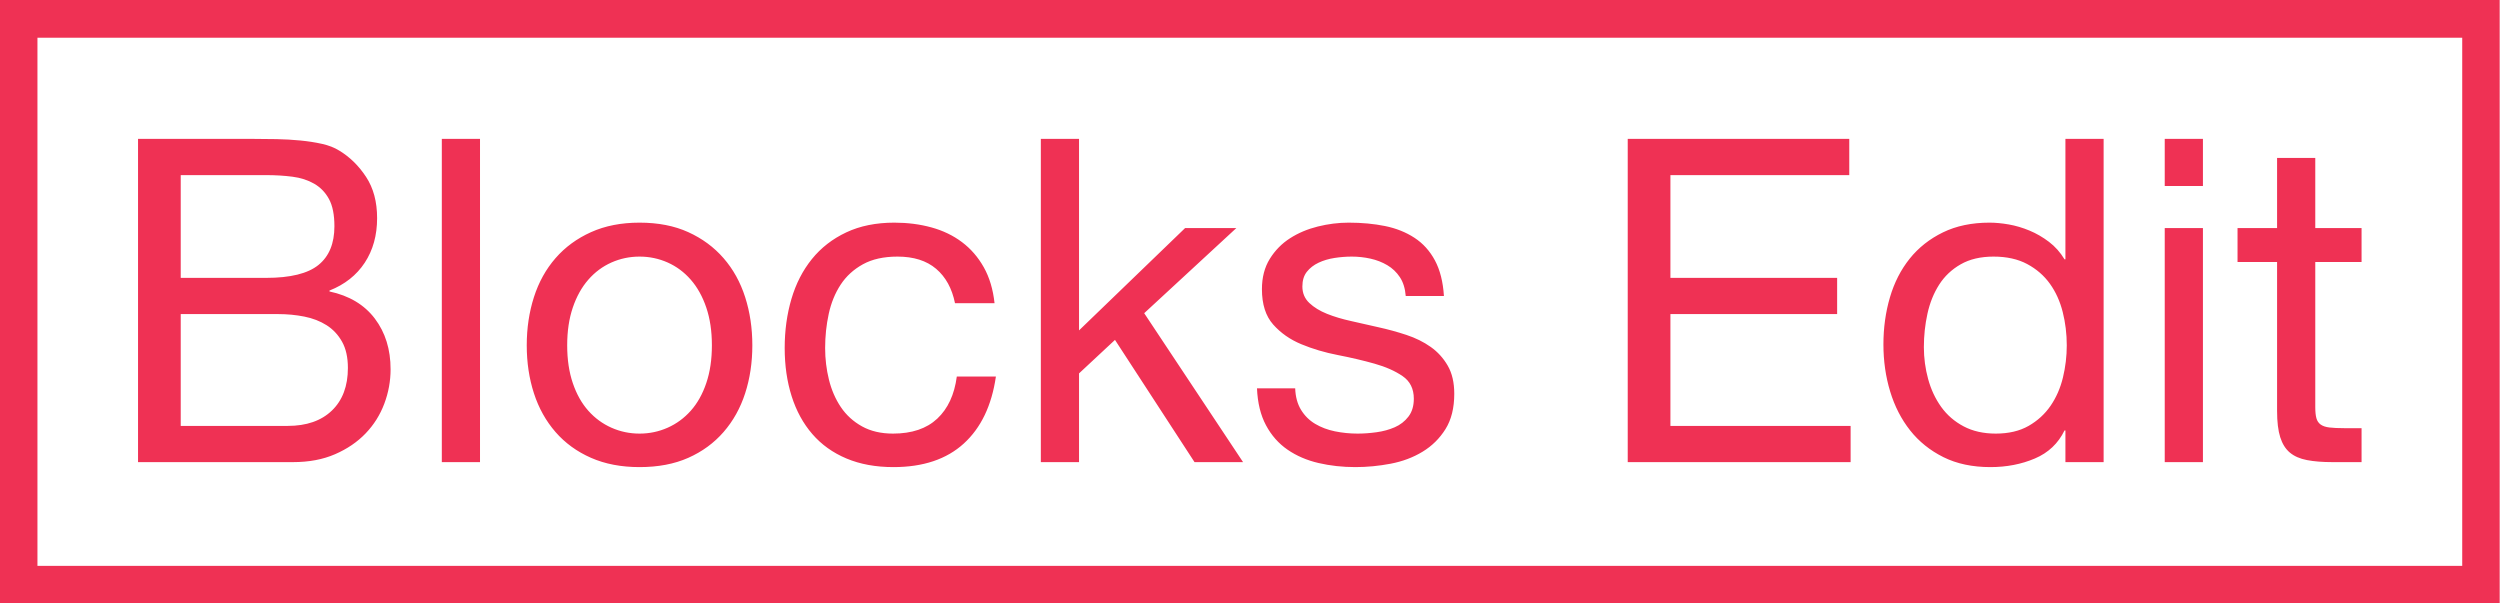<?xml version="1.0" encoding="UTF-8" standalone="no"?>
<!DOCTYPE svg PUBLIC "-//W3C//DTD SVG 1.1//EN" "http://www.w3.org/Graphics/SVG/1.1/DTD/svg11.dtd">
<svg width="100%" height="100%" viewBox="0 0 145 35" version="1.1" xmlns="http://www.w3.org/2000/svg" xmlns:xlink="http://www.w3.org/1999/xlink" xml:space="preserve" xmlns:serif="http://www.serif.com/">
  <g id="blocks-edit">
    <path transform="matrix(0.543,0,0,0.547,0,0)" d="M4,60L263,60L263,4L4,4L4,60ZM0,0L267,0L267,64L0,64L0,0Z" style="fill:rgb(239,49,84);fill-rule:nonzero;"/>
    <path transform="matrix(0.543,0,0,0.547,0,0)" d="M19.304,29.464L28.424,29.464C31.016,29.464 32.88,29.008 34.016,28.096C35.152,27.184 35.72,25.816 35.72,23.992C35.72,22.776 35.528,21.816 35.144,21.112C34.76,20.408 34.232,19.864 33.56,19.48C32.888,19.096 32.112,18.848 31.232,18.736C30.352,18.624 29.416,18.568 28.424,18.568L19.304,18.568L19.304,29.464ZM14.744,14.728L27.176,14.728C27.912,14.728 28.704,14.736 29.552,14.752C30.4,14.768 31.24,14.816 32.072,14.896C32.904,14.976 33.68,15.096 34.4,15.256C35.12,15.416 35.736,15.656 36.248,15.976C37.368,16.648 38.32,17.576 39.104,18.76C39.888,19.944 40.28,21.4 40.28,23.128C40.28,24.952 39.84,26.528 38.96,27.856C38.08,29.184 36.824,30.168 35.192,30.808L35.192,30.904C37.304,31.352 38.92,32.312 40.04,33.784C41.16,35.256 41.72,37.048 41.72,39.16C41.72,40.408 41.496,41.624 41.048,42.808C40.6,43.992 39.936,45.04 39.056,45.952C38.176,46.864 37.088,47.6 35.792,48.16C34.496,48.72 33,49 31.304,49L14.744,49L14.744,14.728ZM19.304,45.16L30.728,45.16C32.744,45.16 34.32,44.616 35.456,43.528C36.592,42.44 37.16,40.936 37.16,39.016C37.16,37.896 36.952,36.968 36.536,36.232C36.12,35.496 35.568,34.912 34.88,34.48C34.192,34.048 33.4,33.744 32.504,33.568C31.608,33.392 30.68,33.304 29.72,33.304L19.304,33.304L19.304,45.16ZM47.192,14.728L47.192,49L51.272,49L51.272,14.728L47.192,14.728ZM60.584,36.616C60.584,38.12 60.784,39.456 61.184,40.624C61.584,41.792 62.136,42.768 62.84,43.552C63.544,44.336 64.368,44.936 65.312,45.352C66.256,45.768 67.256,45.976 68.312,45.976C69.368,45.976 70.368,45.768 71.312,45.352C72.256,44.936 73.08,44.336 73.784,43.552C74.488,42.768 75.04,41.792 75.44,40.624C75.84,39.456 76.04,38.12 76.04,36.616C76.04,35.112 75.84,33.776 75.44,32.608C75.04,31.44 74.488,30.456 73.784,29.656C73.08,28.856 72.256,28.248 71.312,27.832C70.368,27.416 69.368,27.208 68.312,27.208C67.256,27.208 66.256,27.416 65.312,27.832C64.368,28.248 63.544,28.856 62.84,29.656C62.136,30.456 61.584,31.44 61.184,32.608C60.784,33.776 60.584,35.112 60.584,36.616ZM56.264,36.616C56.264,34.792 56.52,33.088 57.032,31.504C57.544,29.92 58.312,28.544 59.336,27.376C60.36,26.208 61.624,25.288 63.128,24.616C64.632,23.944 66.36,23.608 68.312,23.608C70.296,23.608 72.032,23.944 73.52,24.616C75.008,25.288 76.264,26.208 77.288,27.376C78.312,28.544 79.08,29.92 79.592,31.504C80.104,33.088 80.36,34.792 80.36,36.616C80.36,38.44 80.104,40.136 79.592,41.704C79.08,43.272 78.312,44.64 77.288,45.808C76.264,46.976 75.008,47.888 73.52,48.544C72.032,49.2 70.296,49.528 68.312,49.528C66.36,49.528 64.632,49.2 63.128,48.544C61.624,47.888 60.36,46.976 59.336,45.808C58.312,44.64 57.544,43.272 57.032,41.704C56.52,40.136 56.264,38.44 56.264,36.616ZM102.008,32.152L106.232,32.152C106.072,30.68 105.688,29.408 105.08,28.336C104.472,27.264 103.696,26.376 102.752,25.672C101.808,24.968 100.72,24.448 99.488,24.112C98.256,23.776 96.936,23.608 95.528,23.608C93.576,23.608 91.864,23.952 90.392,24.64C88.92,25.328 87.696,26.272 86.72,27.472C85.744,28.672 85.016,30.08 84.536,31.696C84.056,33.312 83.816,35.048 83.816,36.904C83.816,38.76 84.064,40.464 84.56,42.016C85.056,43.568 85.792,44.904 86.768,46.024C87.744,47.144 88.96,48.008 90.416,48.616C91.872,49.224 93.544,49.528 95.432,49.528C98.6,49.528 101.104,48.696 102.944,47.032C104.784,45.368 105.928,43 106.376,39.928L102.2,39.928C101.944,41.848 101.248,43.336 100.112,44.392C98.976,45.448 97.4,45.976 95.384,45.976C94.104,45.976 93,45.72 92.072,45.208C91.144,44.696 90.392,44.016 89.816,43.168C89.24,42.32 88.816,41.352 88.544,40.264C88.272,39.176 88.136,38.056 88.136,36.904C88.136,35.656 88.264,34.448 88.52,33.28C88.776,32.112 89.2,31.08 89.792,30.184C90.384,29.288 91.176,28.568 92.168,28.024C93.16,27.48 94.392,27.208 95.864,27.208C97.592,27.208 98.968,27.64 99.992,28.504C101.016,29.368 101.688,30.584 102.008,32.152ZM111.176,14.728L111.176,49L115.256,49L115.256,39.592L119.096,36.04L127.592,49L132.776,49L122.216,33.208L132.056,24.184L126.584,24.184L115.256,35.032L115.256,14.728L111.176,14.728ZM138.344,41.176L134.264,41.176C134.328,42.712 134.648,44.016 135.224,45.088C135.8,46.16 136.568,47.024 137.528,47.68C138.488,48.336 139.592,48.808 140.84,49.096C142.088,49.384 143.4,49.528 144.776,49.528C146.024,49.528 147.28,49.408 148.544,49.168C149.808,48.928 150.944,48.504 151.952,47.896C152.96,47.288 153.776,46.488 154.4,45.496C155.024,44.504 155.336,43.256 155.336,41.752C155.336,40.568 155.104,39.576 154.64,38.776C154.176,37.976 153.568,37.312 152.816,36.784C152.064,36.256 151.2,35.832 150.224,35.512C149.248,35.192 148.248,34.92 147.224,34.696C146.264,34.472 145.304,34.256 144.344,34.048C143.384,33.84 142.52,33.584 141.752,33.28C140.984,32.976 140.352,32.592 139.856,32.128C139.36,31.664 139.112,31.08 139.112,30.376C139.112,29.736 139.272,29.216 139.592,28.816C139.912,28.416 140.328,28.096 140.84,27.856C141.352,27.616 141.92,27.448 142.544,27.352C143.168,27.256 143.784,27.208 144.392,27.208C145.064,27.208 145.728,27.28 146.384,27.424C147.04,27.568 147.64,27.8 148.184,28.12C148.728,28.44 149.176,28.864 149.528,29.392C149.88,29.92 150.088,30.584 150.152,31.384L154.232,31.384C154.136,29.88 153.816,28.624 153.272,27.616C152.728,26.608 152,25.808 151.088,25.216C150.176,24.624 149.128,24.208 147.944,23.968C146.76,23.728 145.464,23.608 144.056,23.608C142.968,23.608 141.872,23.744 140.768,24.016C139.664,24.288 138.672,24.704 137.792,25.264C136.912,25.824 136.192,26.552 135.632,27.448C135.072,28.344 134.792,29.416 134.792,30.664C134.792,32.264 135.192,33.512 135.992,34.408C136.792,35.304 137.792,36 138.992,36.496C140.192,36.992 141.496,37.376 142.904,37.648C144.312,37.92 145.616,38.224 146.816,38.56C148.016,38.896 149.016,39.336 149.816,39.88C150.616,40.424 151.016,41.224 151.016,42.28C151.016,43.048 150.824,43.68 150.44,44.176C150.056,44.672 149.568,45.048 148.976,45.304C148.384,45.56 147.736,45.736 147.032,45.832C146.328,45.928 145.656,45.976 145.016,45.976C144.184,45.976 143.376,45.896 142.592,45.736C141.808,45.576 141.104,45.312 140.48,44.944C139.856,44.576 139.352,44.08 138.968,43.456C138.584,42.832 138.376,42.072 138.344,41.176ZM173.864,14.728L173.864,49L197.672,49L197.672,45.16L178.424,45.16L178.424,33.304L196.232,33.304L196.232,29.464L178.424,29.464L178.424,18.568L197.528,18.568L197.528,14.728L173.864,14.728ZM205.496,36.808C205.496,37.96 205.648,39.088 205.952,40.192C206.256,41.296 206.72,42.28 207.344,43.144C207.968,44.008 208.768,44.696 209.744,45.208C210.72,45.72 211.864,45.976 213.176,45.976C214.552,45.976 215.72,45.704 216.68,45.16C217.64,44.616 218.424,43.904 219.032,43.024C219.64,42.144 220.08,41.144 220.352,40.024C220.624,38.904 220.76,37.768 220.76,36.616C220.76,35.4 220.616,34.224 220.328,33.088C220.04,31.952 219.584,30.952 218.96,30.088C218.336,29.224 217.528,28.528 216.536,28C215.544,27.472 214.344,27.208 212.936,27.208C211.56,27.208 210.392,27.48 209.432,28.024C208.472,28.568 207.704,29.288 207.128,30.184C206.552,31.08 206.136,32.104 205.88,33.256C205.624,34.408 205.496,35.592 205.496,36.808ZM224.696,49L220.616,49L220.616,45.64L220.52,45.64C219.848,47.016 218.792,48.008 217.352,48.616C215.912,49.224 214.328,49.528 212.6,49.528C210.68,49.528 209.008,49.176 207.584,48.472C206.16,47.768 204.976,46.824 204.032,45.64C203.088,44.456 202.376,43.08 201.896,41.512C201.416,39.944 201.176,38.28 201.176,36.52C201.176,34.76 201.408,33.096 201.872,31.528C202.336,29.96 203.04,28.592 203.984,27.424C204.928,26.256 206.112,25.328 207.536,24.64C208.96,23.952 210.616,23.608 212.504,23.608C213.144,23.608 213.832,23.672 214.568,23.8C215.304,23.928 216.04,24.144 216.776,24.448C217.512,24.752 218.208,25.152 218.864,25.648C219.52,26.144 220.072,26.76 220.52,27.496L220.616,27.496L220.616,14.728L224.696,14.728L224.696,49ZM235.304,19.72L235.304,14.728L231.224,14.728L231.224,19.72L235.304,19.72ZM231.224,24.184L231.224,49L235.304,49L235.304,24.184L231.224,24.184ZM247.304,24.184L247.304,16.744L243.224,16.744L243.224,24.184L239,24.184L239,27.784L243.224,27.784L243.224,43.576C243.224,44.728 243.336,45.656 243.56,46.36C243.784,47.064 244.128,47.608 244.592,47.992C245.056,48.376 245.664,48.64 246.416,48.784C247.168,48.928 248.072,49 249.128,49L252.248,49L252.248,45.4L250.376,45.4C249.736,45.4 249.216,45.376 248.816,45.328C248.416,45.28 248.104,45.176 247.88,45.016C247.656,44.856 247.504,44.632 247.424,44.344C247.344,44.056 247.304,43.672 247.304,43.192L247.304,27.784L252.248,27.784L252.248,24.184L247.304,24.184Z" style="fill:rgb(239,49,84);"/>
  </g>
</svg>

